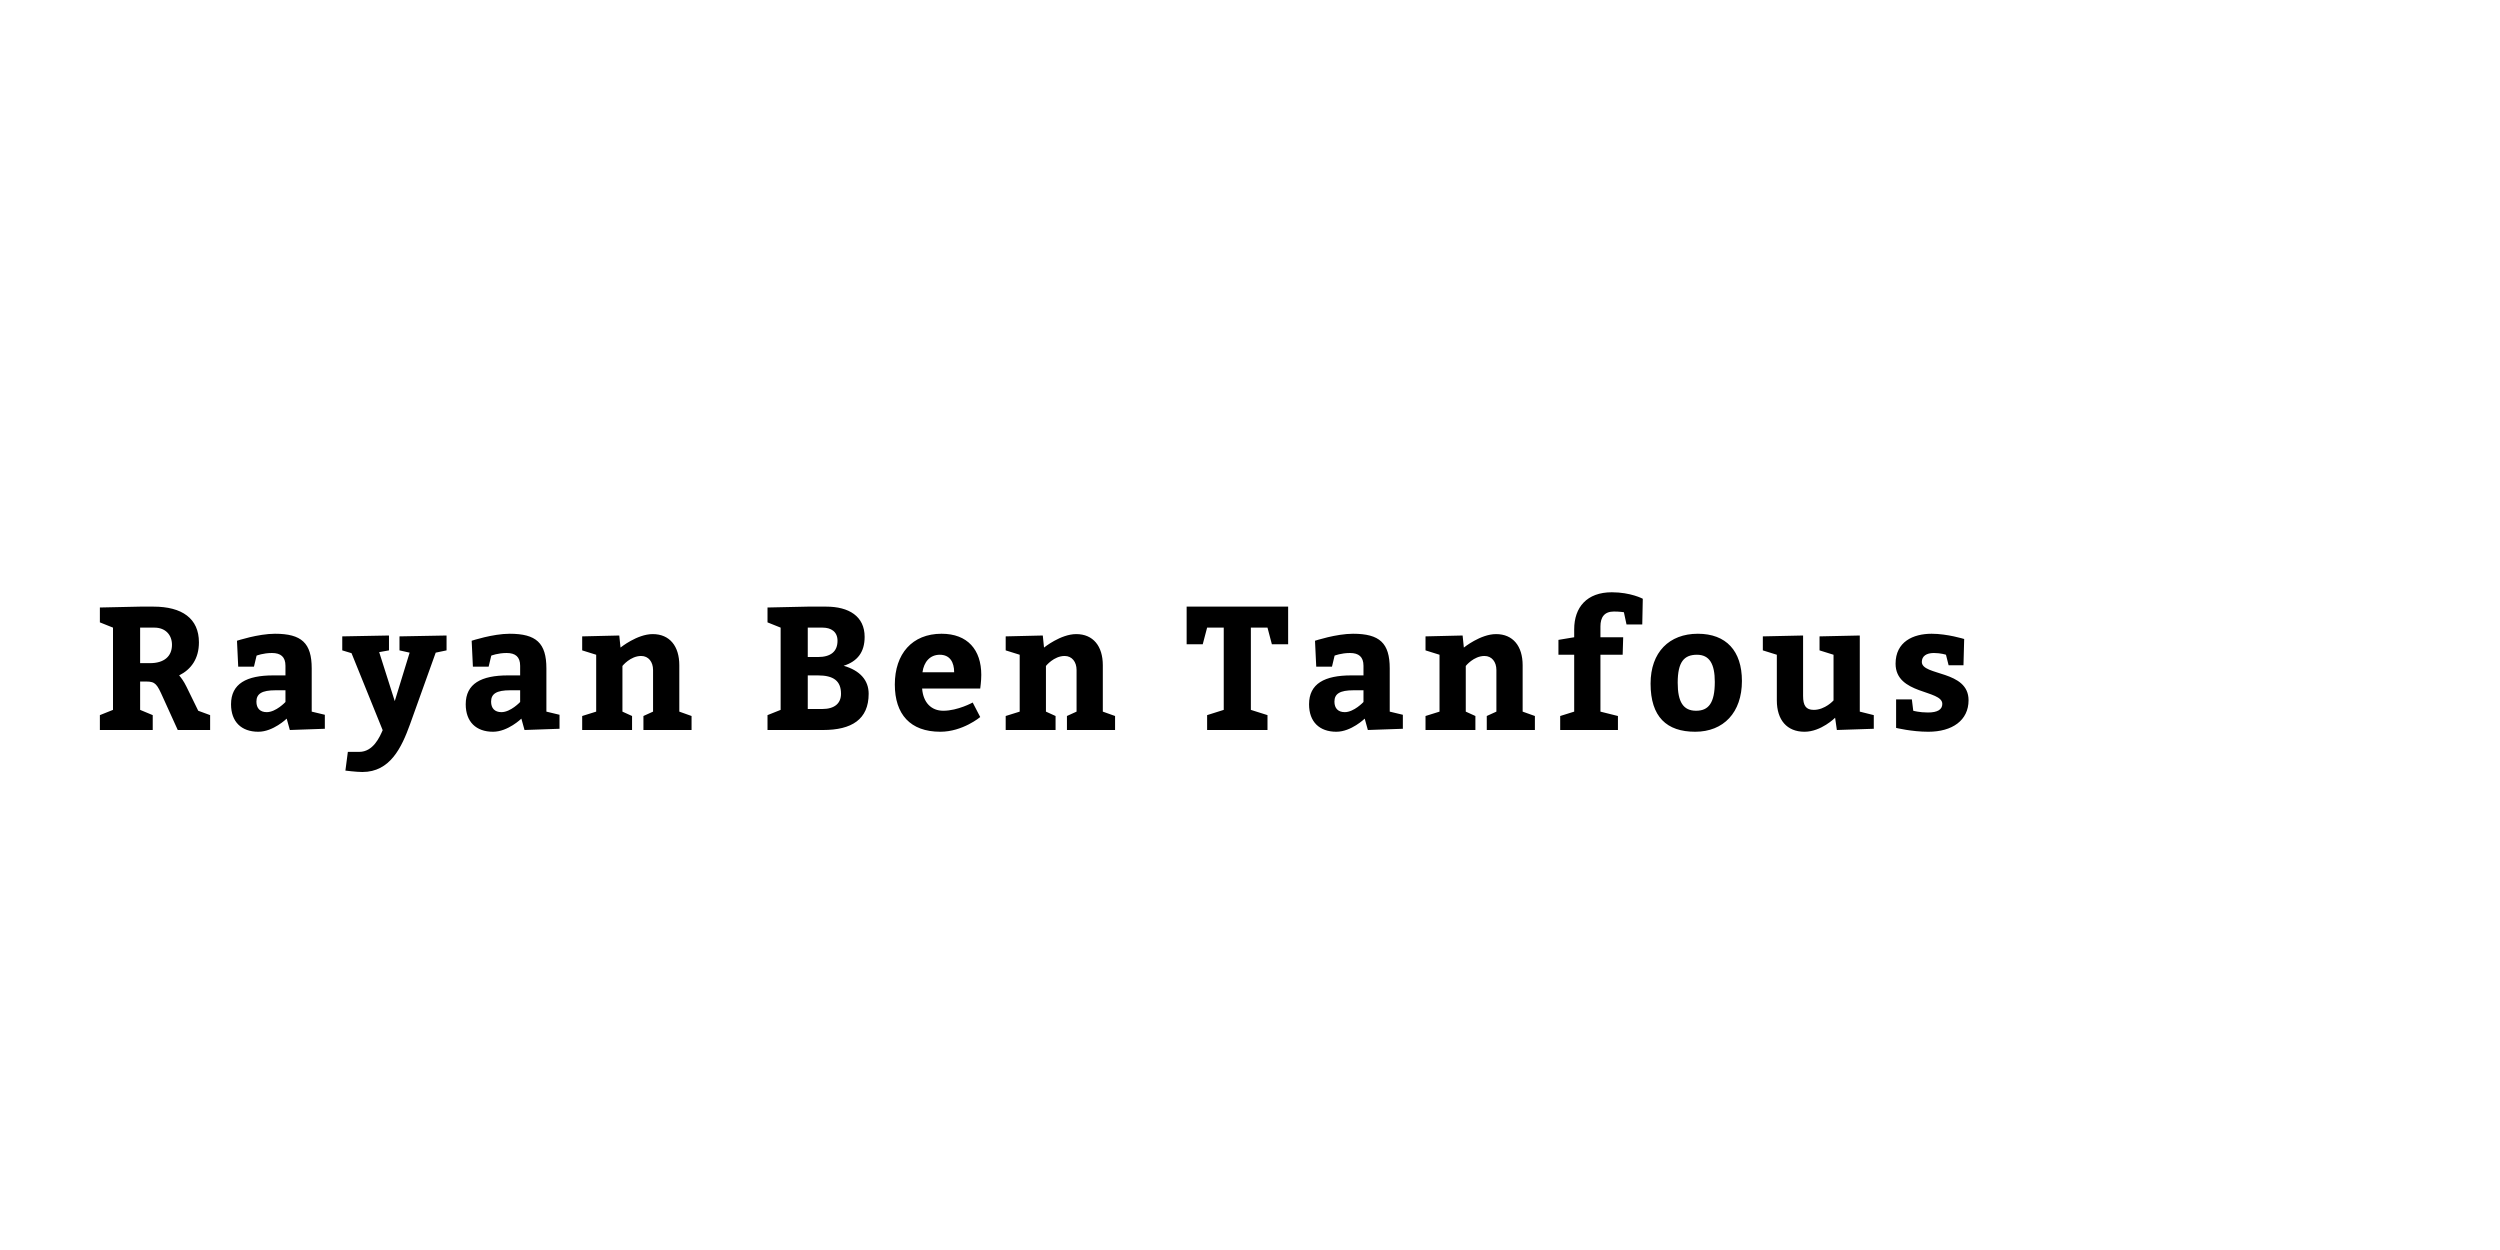 <?xml version="1.0"?>
<svg version="1.1" xmlns="http://www.w3.org/2000/svg" width="400" height="200" style="border: dashed 2px #aaa"><path fill="#" d="M15.98,116.8l0-2.38l2.1-0.84l0-13.16l-2.1-0.84l0-2.38l6.44-0.14l2.128,0c4.592,0,7.28,1.904,7.28,5.712c0,2.632-1.26,4.34-3.164,5.292c0.308,0.364,0.728,0.896,1.176,1.82l1.876,3.836l1.904,0.7l0,2.38l-5.18,0l-2.352-5.18c-0.952-2.128-1.204-2.576-2.688-2.576l-0.98,0l0,4.536l2.016,0.84l0,2.38l-8.456,0z M22.42,106.104l1.596,0c2.212,0,3.5-1.064,3.5-2.94c0-1.596-1.064-2.744-2.8-2.744l-2.296,0l0,5.684z M46.374,116.8l-0.504-1.82s-2.156,2.1-4.536,2.1c-2.716,0-4.368-1.596-4.368-4.396c0-3.304,2.492-4.62,6.748-4.62l1.96,0l0-1.54c0-1.428-0.756-2.044-2.156-2.044c-1.428,0-2.464,0.42-2.464,0.42l-0.42,1.764l-2.52,0l-0.196-4.144s3.388-1.12,6.076-1.12c4.256,0,5.88,1.484,5.88,5.544l0,6.916l2.1,0.504l0,2.24z M45.674,110.444l-1.596,0c-2.184,0-3.052,0.56-3.052,1.82c0,1.064,0.588,1.68,1.652,1.68c1.484,0,2.996-1.624,2.996-1.624l0-1.876z M54.761,104.06l0-2.24l7.476-0.14l0,2.38l-1.568,0.28l2.492,7.84l2.38-7.756l-1.624-0.364l0-2.24l7.532-0.14l0,2.38l-1.736,0.364l-4.116,11.48c-1.344,3.696-3.164,7.616-7.616,7.616c-0.952,0-2.716-0.224-2.716-0.224l0.392-2.996l1.82,0c2.24,0,3.276-2.38,3.752-3.472l-4.984-12.32z M83.923,116.8l-0.504-1.82s-2.156,2.1-4.536,2.1c-2.716,0-4.368-1.596-4.368-4.396c0-3.304,2.492-4.62,6.748-4.62l1.96,0l0-1.54c0-1.428-0.756-2.044-2.156-2.044c-1.428,0-2.464,0.42-2.464,0.42l-0.42,1.764l-2.52,0l-0.196-4.144s3.388-1.12,6.076-1.12c4.256,0,5.88,1.484,5.88,5.544l0,6.916l2.1,0.504l0,2.24z M83.223,110.444l-1.596,0c-2.184,0-3.052,0.56-3.052,1.82c0,1.064,0.588,1.68,1.652,1.68c1.484,0,2.996-1.624,2.996-1.624l0-1.876z M99.085,101.68l0.196,1.932s2.66-2.156,5.152-2.156c2.716,0,4.256,1.932,4.256,4.984l0,7.42l1.96,0.7l0,2.24l-7.7,0l0-2.24l1.54-0.7l0-6.664c0-1.288-0.728-2.24-1.904-2.24c-1.736,0-2.996,1.596-2.996,1.596l0,7.308l1.54,0.7l0,2.24l-7.98,0l0-2.24l2.24-0.7l0-9.1l-2.24-0.7l0-2.24z M129.242,97.06l2.94,0c3.64,0,6.16,1.54,6.16,4.844c0,2.436-1.148,3.92-3.36,4.62c2.632,0.756,4.004,2.324,4.004,4.48c0,4.116-2.744,5.796-7.28,5.796l-8.904,0l0-2.38l2.1-0.84l0-13.16l-2.1-0.84l0-2.38z M129.242,105.124l1.624,0c2.044,0,3.136-0.868,3.136-2.604c0-1.456-1.036-2.1-2.38-2.1l-2.38,0l0,4.704z M129.242,113.44l2.324,0c1.96,0,2.996-0.896,2.996-2.436c0-2.044-1.176-2.94-3.696-2.94l-1.624,0l0,5.376z M156.836,110.164l-9.296,0c0.168,2.24,1.456,3.556,3.388,3.556c2.324,0,4.704-1.316,4.704-1.316l1.204,2.324s-2.8,2.352-6.384,2.352c-4.816,0-7.28-2.8-7.28-7.56c0-4.9,2.772-8.12,7.476-8.12c4.172,0,6.356,2.576,6.356,6.58c0,1.064-0.168,2.1-0.168,2.184z M147.596,107.56l5.068,0c0-1.596-0.672-2.8-2.296-2.8c-1.568,0-2.548,1.148-2.772,2.8z M166.846,101.68l0.196,1.932s2.66-2.156,5.152-2.156c2.716,0,4.256,1.932,4.256,4.984l0,7.42l1.96,0.7l0,2.24l-7.7,0l0-2.24l1.54-0.7l0-6.664c0-1.288-0.728-2.24-1.904-2.24c-1.736,0-2.996,1.596-2.996,1.596l0,7.308l1.54,0.7l0,2.24l-7.98,0l0-2.24l2.24-0.7l0-9.1l-2.24-0.7l0-2.24z M195.799,113.58l0-13.16l-2.66,0l-0.7,2.66l-2.576,0l0-6.02l16.24,0l0,6.02l-2.604,0l-0.7-2.66l-2.66,0l0,13.16l2.66,0.84l0,2.38l-9.66,0l0-2.38z M218.857,116.8l-0.504-1.82s-2.156,2.1-4.536,2.1c-2.716,0-4.368-1.596-4.368-4.396c0-3.304,2.492-4.62,6.748-4.62l1.96,0l0-1.54c0-1.428-0.756-2.044-2.156-2.044c-1.428,0-2.464,0.42-2.464,0.42l-0.42,1.764l-2.52,0l-0.196-4.144s3.388-1.12,6.076-1.12c4.256,0,5.88,1.484,5.88,5.544l0,6.916l2.1,0.504l0,2.24z M218.157,110.444l-1.596,0c-2.184,0-3.052,0.56-3.052,1.82c0,1.064,0.588,1.68,1.652,1.68c1.484,0,2.996-1.624,2.996-1.624l0-1.876z M234.019,101.68l0.196,1.932s2.66-2.156,5.152-2.156c2.716,0,4.256,1.932,4.256,4.984l0,7.42l1.96,0.7l0,2.24l-7.7,0l0-2.24l1.54-0.7l0-6.664c0-1.288-0.728-2.24-1.904-2.24c-1.736,0-2.996,1.596-2.996,1.596l0,7.308l1.54,0.7l0,2.24l-7.98,0l0-2.24l2.24-0.7l0-9.1l-2.24-0.7l0-2.24z M251.87,101.96l0-1.26c0-3.556,2.044-5.936,6.02-5.936c3.024,0,4.956,1.036,4.956,1.036l-0.084,4.116l-2.52,0l-0.42-1.96s-0.672-0.112-1.596-0.112c-1.54,0-2.156,0.924-2.156,2.38l0,1.736l3.64,0l-0.084,2.8l-3.556,0l0,9.1l2.8,0.7l0,2.24l-9.24,0l0-2.24l2.24-0.7l0-9.1l-2.52,0l0-2.38z M271.652,101.4c4.536,0,7.056,2.744,7.056,7.56c0,5.04-2.94,8.12-7.476,8.12c-4.564,0-7.14-2.38-7.14-7.7c0-5.04,2.996-7.98,7.56-7.98z M271.512,104.76c-2.044,0-3.08,1.12-3.08,4.48c0,3.08,0.896,4.48,2.94,4.48c2.016,0,2.996-1.26,2.996-4.62c0-2.856-0.84-4.34-2.856-4.34z M282.054,104.06l0-2.24l6.44-0.14l0,9.66c0,1.54,0.448,2.24,1.708,2.24c1.82,0,3.164-1.512,3.164-1.512l0-7.308l-2.24-0.7l0-2.24l6.44-0.14l0,12.18l2.24,0.56l0,2.184l-5.908,0.196l-0.28-1.96s-2.24,2.24-4.9,2.24c-2.8,0-4.424-1.876-4.424-5.012l0-7.308z M305.896,111.9l0.224,1.82s0.98,0.28,2.352,0.28c1.54,0,2.296-0.476,2.296-1.372c0-2.296-7.476-1.456-7.476-6.44c0-3.5,2.8-4.788,5.768-4.788c2.52,0,5.208,0.84,5.208,0.84l-0.112,4.2l-2.38,0l-0.42-1.68s-0.812-0.28-1.932-0.28c-1.204,0-1.932,0.504-1.932,1.428c0,2.268,7.476,1.288,7.476,6.132c0,3.22-2.604,5.04-6.44,5.04c-2.66,0-5.152-0.616-5.152-0.616l0-4.564l2.52,0z"/><path fill="#" d=""/></svg>
